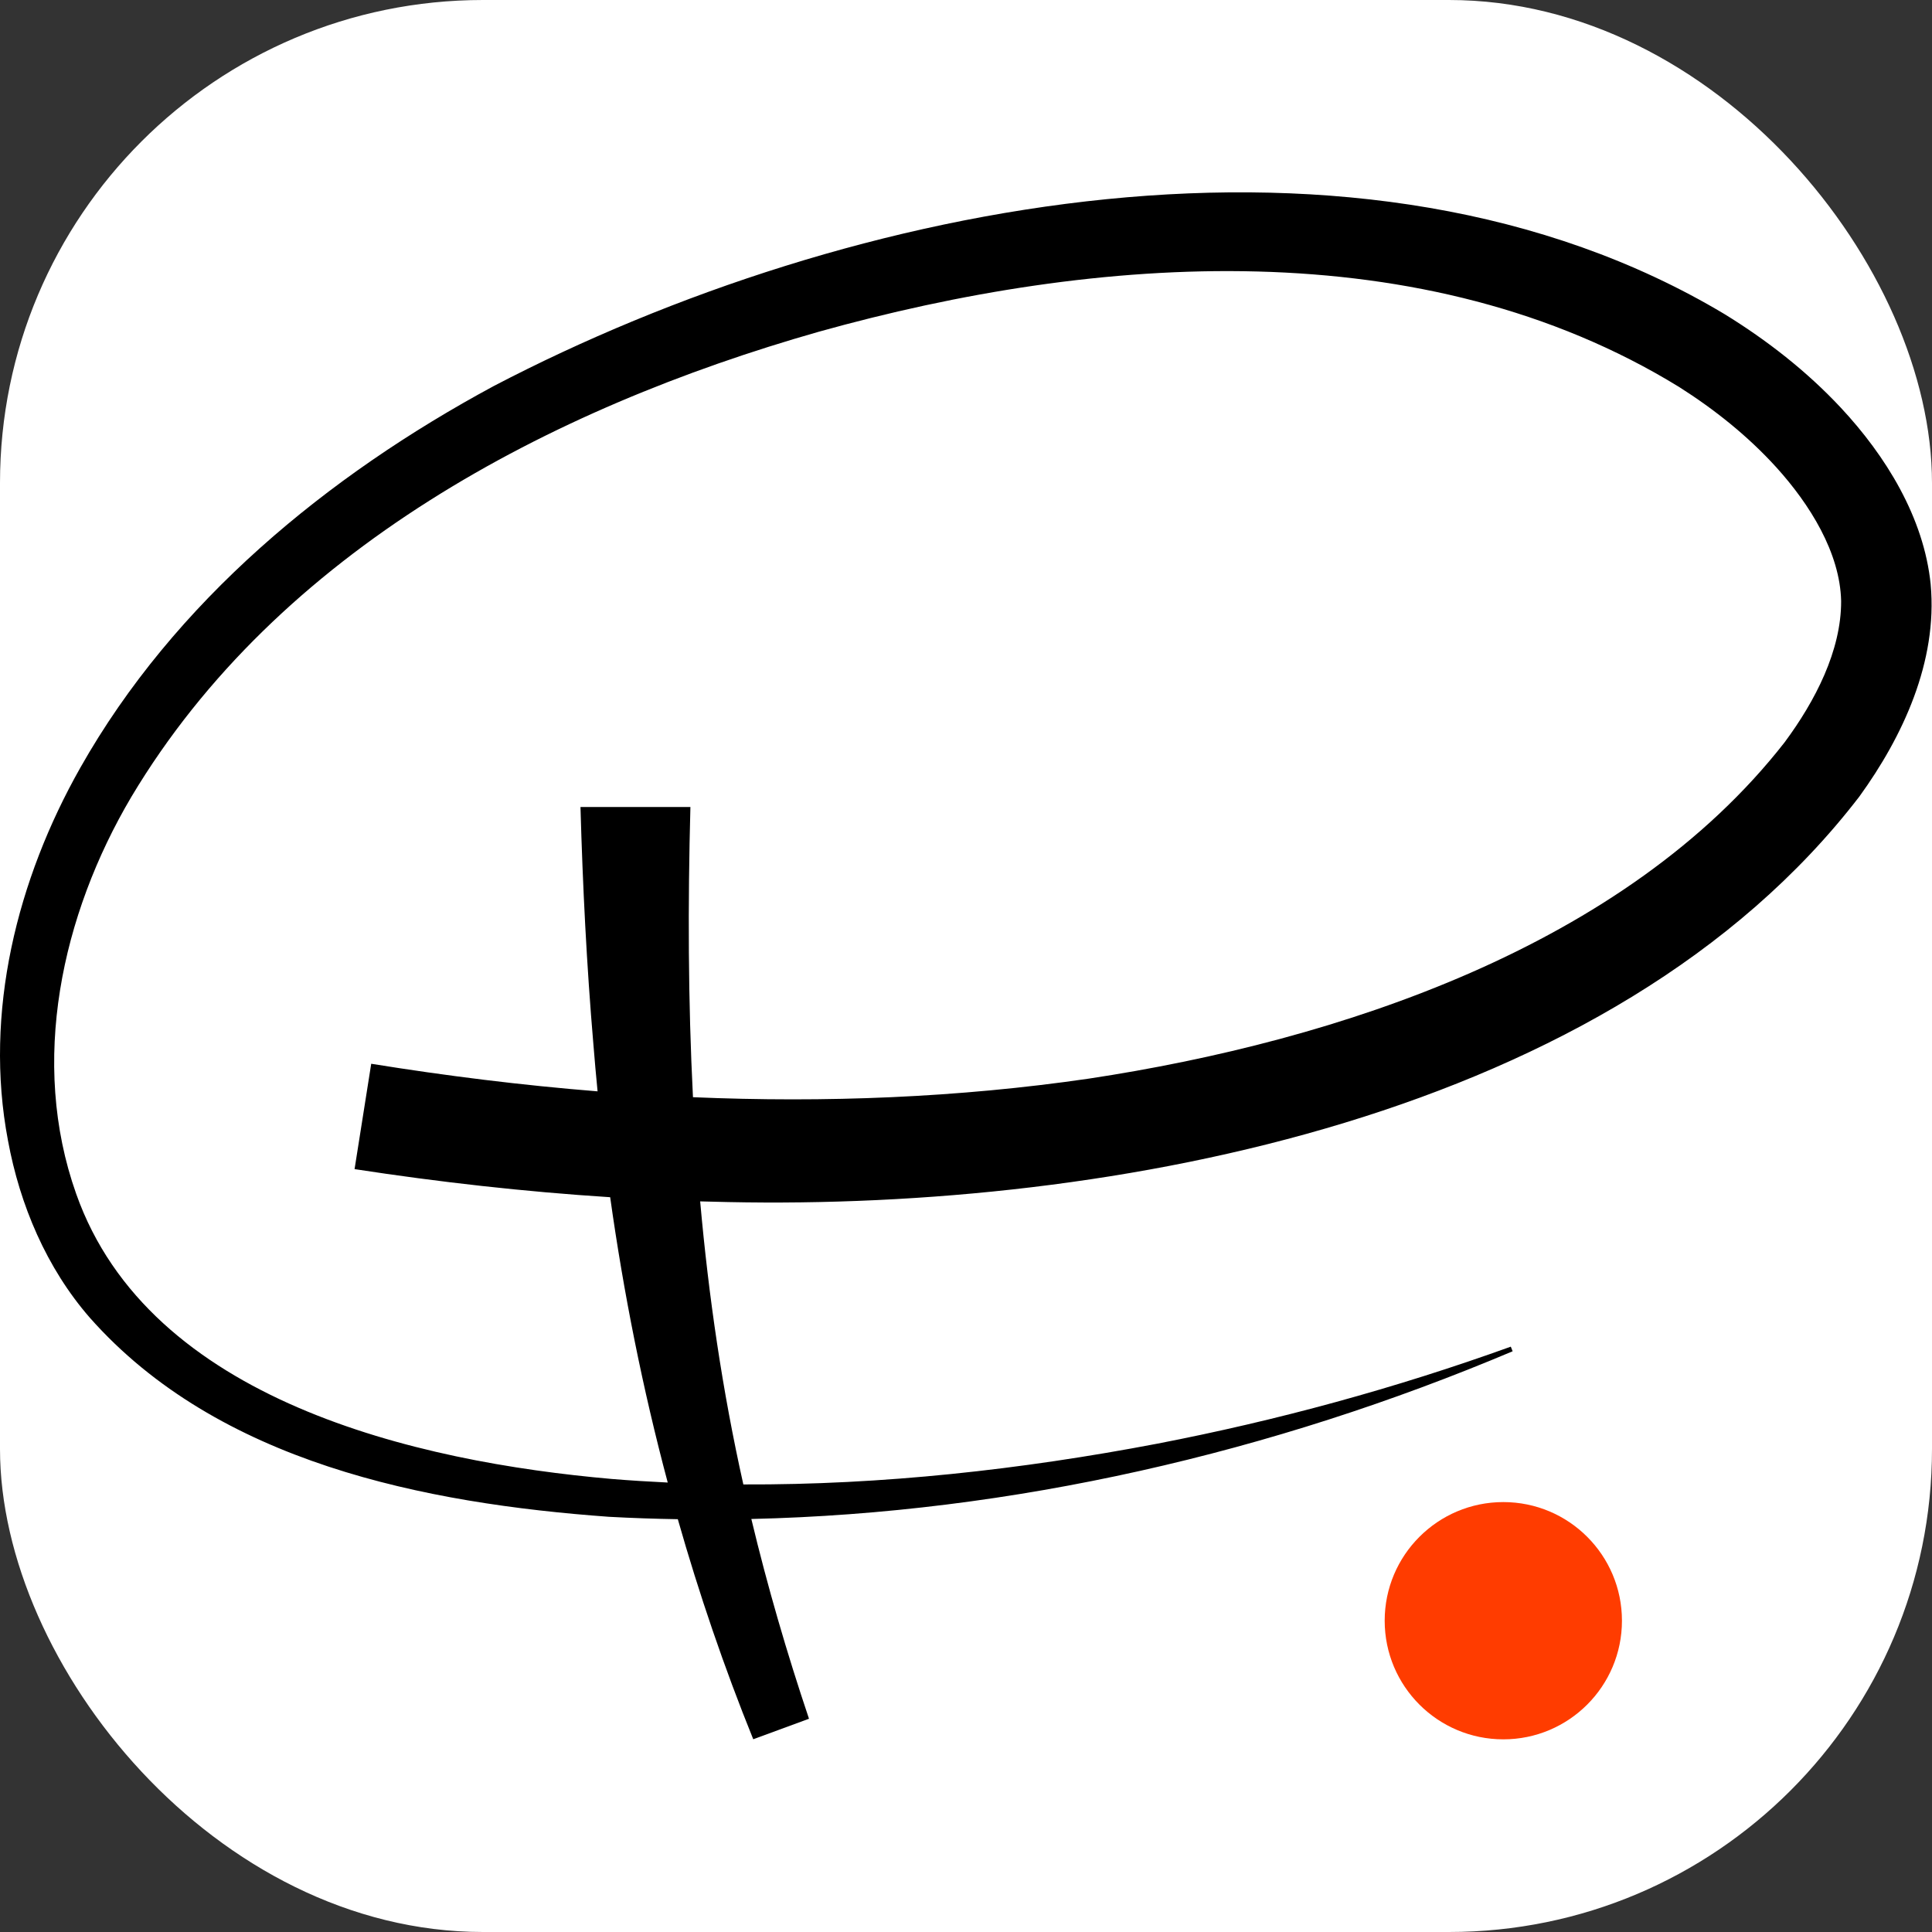 <svg xmlns="http://www.w3.org/2000/svg" version="1.1" xmlns:xlink="http://www.w3.org/1999/xlink" xmlns:svgjs="http://svgjs.com/svgjs" width="1000" height="1000"><rect width="100%" height="100%" fill="#333333" stroke="none"/><style>
    #light-icon {
      display: inline;
    }
    #dark-icon {
      display: none;
    }

    @media (prefers-color-scheme: dark) {
      #light-icon {
        display: none;
      }
      #dark-icon {
        display: inline;
      }
    }
  </style><g id="light-icon"><svg xmlns="http://www.w3.org/2000/svg" version="1.1" xmlns:xlink="http://www.w3.org/1999/xlink" xmlns:svgjs="http://svgjs.com/svgjs" width="1000" height="1000"><rect width="1000" height="1000" rx="250" ry="250" fill="#ffffff"></rect><g transform="matrix(1.214,0,0,1.214,0.001,99.551)"><svg xmlns="http://www.w3.org/2000/svg" version="1.1" xmlns:xlink="http://www.w3.org/1999/xlink" xmlns:svgjs="http://svgjs.com/svgjs" width="823.56" height="659.59"><svg id="Layer_2" data-name="Layer 2" xmlns="http://www.w3.org/2000/svg" viewBox="0 0 823.56 659.59">
  <defs>
    <style>
      .cls-1 {
        fill: #ff3c00;
      }
    </style>
  </defs>
  <g id="Layer_1-2" data-name="Layer 1">
    <g>
      <path d="M823.17,167.23c-2.89-28.73-19.3-55.01-38.3-75.38-14.58-15.61-31.49-28.78-49.59-39.92C580.78-40.47,362.13,3.41,210.53,82.58,139.63,120.8,74.34,174.39,34.25,245.31,7.32,292.91-6.99,349.63,3.4,404.28c5.07,27.5,16.44,54.34,34.87,75.51,54.67,61.81,142.84,79.21,221.4,84.91,9.77,.53,19.54,.86,29.32,1.02,9.06,31.82,19.75,63.17,32.16,93.82l23.77-8.74c-9.45-28.1-17.72-56.49-24.58-85.17,111.35-2.55,222.25-28.27,324.58-71.5l-.78-1.97c-49.2,17.73-99.68,31.51-150.83,41.38-58.06,11.06-117.23,17.61-176.38,17.36-8.93-39.88-14.8-80.16-18.41-120.68,3.97,.12,7.95,.22,11.92,.29,163.26,3.4,377.15-35.98,482.29-172.87,18.56-25.62,33.44-57.6,30.43-90.42Zm-62.21,67.16c-67.92,87.1-190.52,127.41-296.68,143.48-55.83,8.14-112.39,10.33-168.83,7.93-2.09-41.11-2.19-82.41-1.09-123.73h-46.87c.95,33.72,2.63,67.49,5.51,101.23,.53,6.67,1.13,13.34,1.78,20-32.33-2.6-64.55-6.6-96.51-11.76l-7.1,44.92c36.09,5.54,72.45,9.64,108.98,11.98,5.75,40.99,13.87,81.67,24.54,121.65-7.95-.38-15.89-.87-23.82-1.52-83.46-7.3-197.27-33.4-228.4-121.6-19.92-56.17-6.25-118.86,23.53-169.22C118.73,152.71,234.45,92.07,349.01,59.46c118.7-33.18,258.24-43.21,366.88,23.52,15.17,9.62,29.39,20.98,41.43,34.24,14.27,15.73,27.21,36.43,27.66,57.05,.08,21.13-11.08,42.64-24.02,60.11Z"></path>
      <circle class="cls-1" cx="640.95" cy="609" r="50.58"></circle>
    </g>
  </g>
</svg></svg></g></svg></g><g id="dark-icon"><svg xmlns="http://www.w3.org/2000/svg" version="1.1" xmlns:xlink="http://www.w3.org/1999/xlink" xmlns:svgjs="http://svgjs.com/svgjs" width="1000" height="1000"><rect width="1000" height="1000" rx="200" ry="200" fill="#3d3d3d"></rect><g transform="matrix(1.214,0,0,1.214,0.001,99.551)"><svg xmlns="http://www.w3.org/2000/svg" version="1.1" xmlns:xlink="http://www.w3.org/1999/xlink" xmlns:svgjs="http://svgjs.com/svgjs" width="823.56" height="659.59"><svg id="Layer_2" data-name="Layer 2" xmlns="http://www.w3.org/2000/svg" viewBox="0 0 823.56 659.59">
  <defs>
    <style>
      .cls-1 {
        fill: #ff3c00;
      }

      .cls-2 {
        fill: #fff;
      }
    </style>
  </defs>
  <g id="Layer_1-2" data-name="Layer 1">
    <g>
      <path class="cls-2" d="M823.17,167.23c-2.89-28.73-19.3-55.01-38.3-75.38-14.58-15.61-31.49-28.78-49.59-39.92C580.78-40.47,362.13,3.41,210.53,82.58,139.63,120.8,74.34,174.39,34.25,245.31,7.32,292.91-6.99,349.63,3.4,404.28c5.07,27.5,16.44,54.34,34.87,75.51,54.67,61.81,142.84,79.21,221.4,84.91,9.77,.53,19.54,.86,29.32,1.02,9.06,31.82,19.75,63.17,32.16,93.82l23.77-8.74c-9.45-28.1-17.72-56.49-24.58-85.17,111.35-2.55,222.25-28.27,324.58-71.5l-.78-1.97c-49.2,17.73-99.68,31.51-150.83,41.38-58.06,11.06-117.23,17.61-176.38,17.36-8.93-39.88-14.8-80.16-18.41-120.68,3.97,.12,7.95,.22,11.92,.29,163.26,3.4,377.15-35.98,482.29-172.87,18.56-25.62,33.44-57.6,30.43-90.42Zm-62.21,67.16c-67.92,87.1-190.52,127.41-296.68,143.48-55.83,8.14-112.39,10.33-168.83,7.93-2.09-41.11-2.19-82.41-1.09-123.73h-46.87c.95,33.72,2.63,67.49,5.51,101.23,.53,6.67,1.13,13.34,1.78,20-32.33-2.6-64.55-6.6-96.51-11.76l-7.1,44.92c36.09,5.54,72.45,9.64,108.98,11.98,5.75,40.99,13.87,81.67,24.54,121.65-7.95-.38-15.89-.87-23.82-1.52-83.46-7.3-197.27-33.4-228.4-121.6-19.92-56.17-6.25-118.86,23.53-169.22C118.73,152.71,234.45,92.07,349.01,59.46c118.7-33.18,258.24-43.21,366.88,23.52,15.17,9.62,29.39,20.98,41.43,34.24,14.27,15.73,27.21,36.43,27.66,57.05,.08,21.13-11.08,42.64-24.02,60.11Z"></path>
      <circle class="cls-1" cx="640.95" cy="609" r="50.58"></circle>
    </g>
  </g>
</svg></svg></g></svg></g></svg>